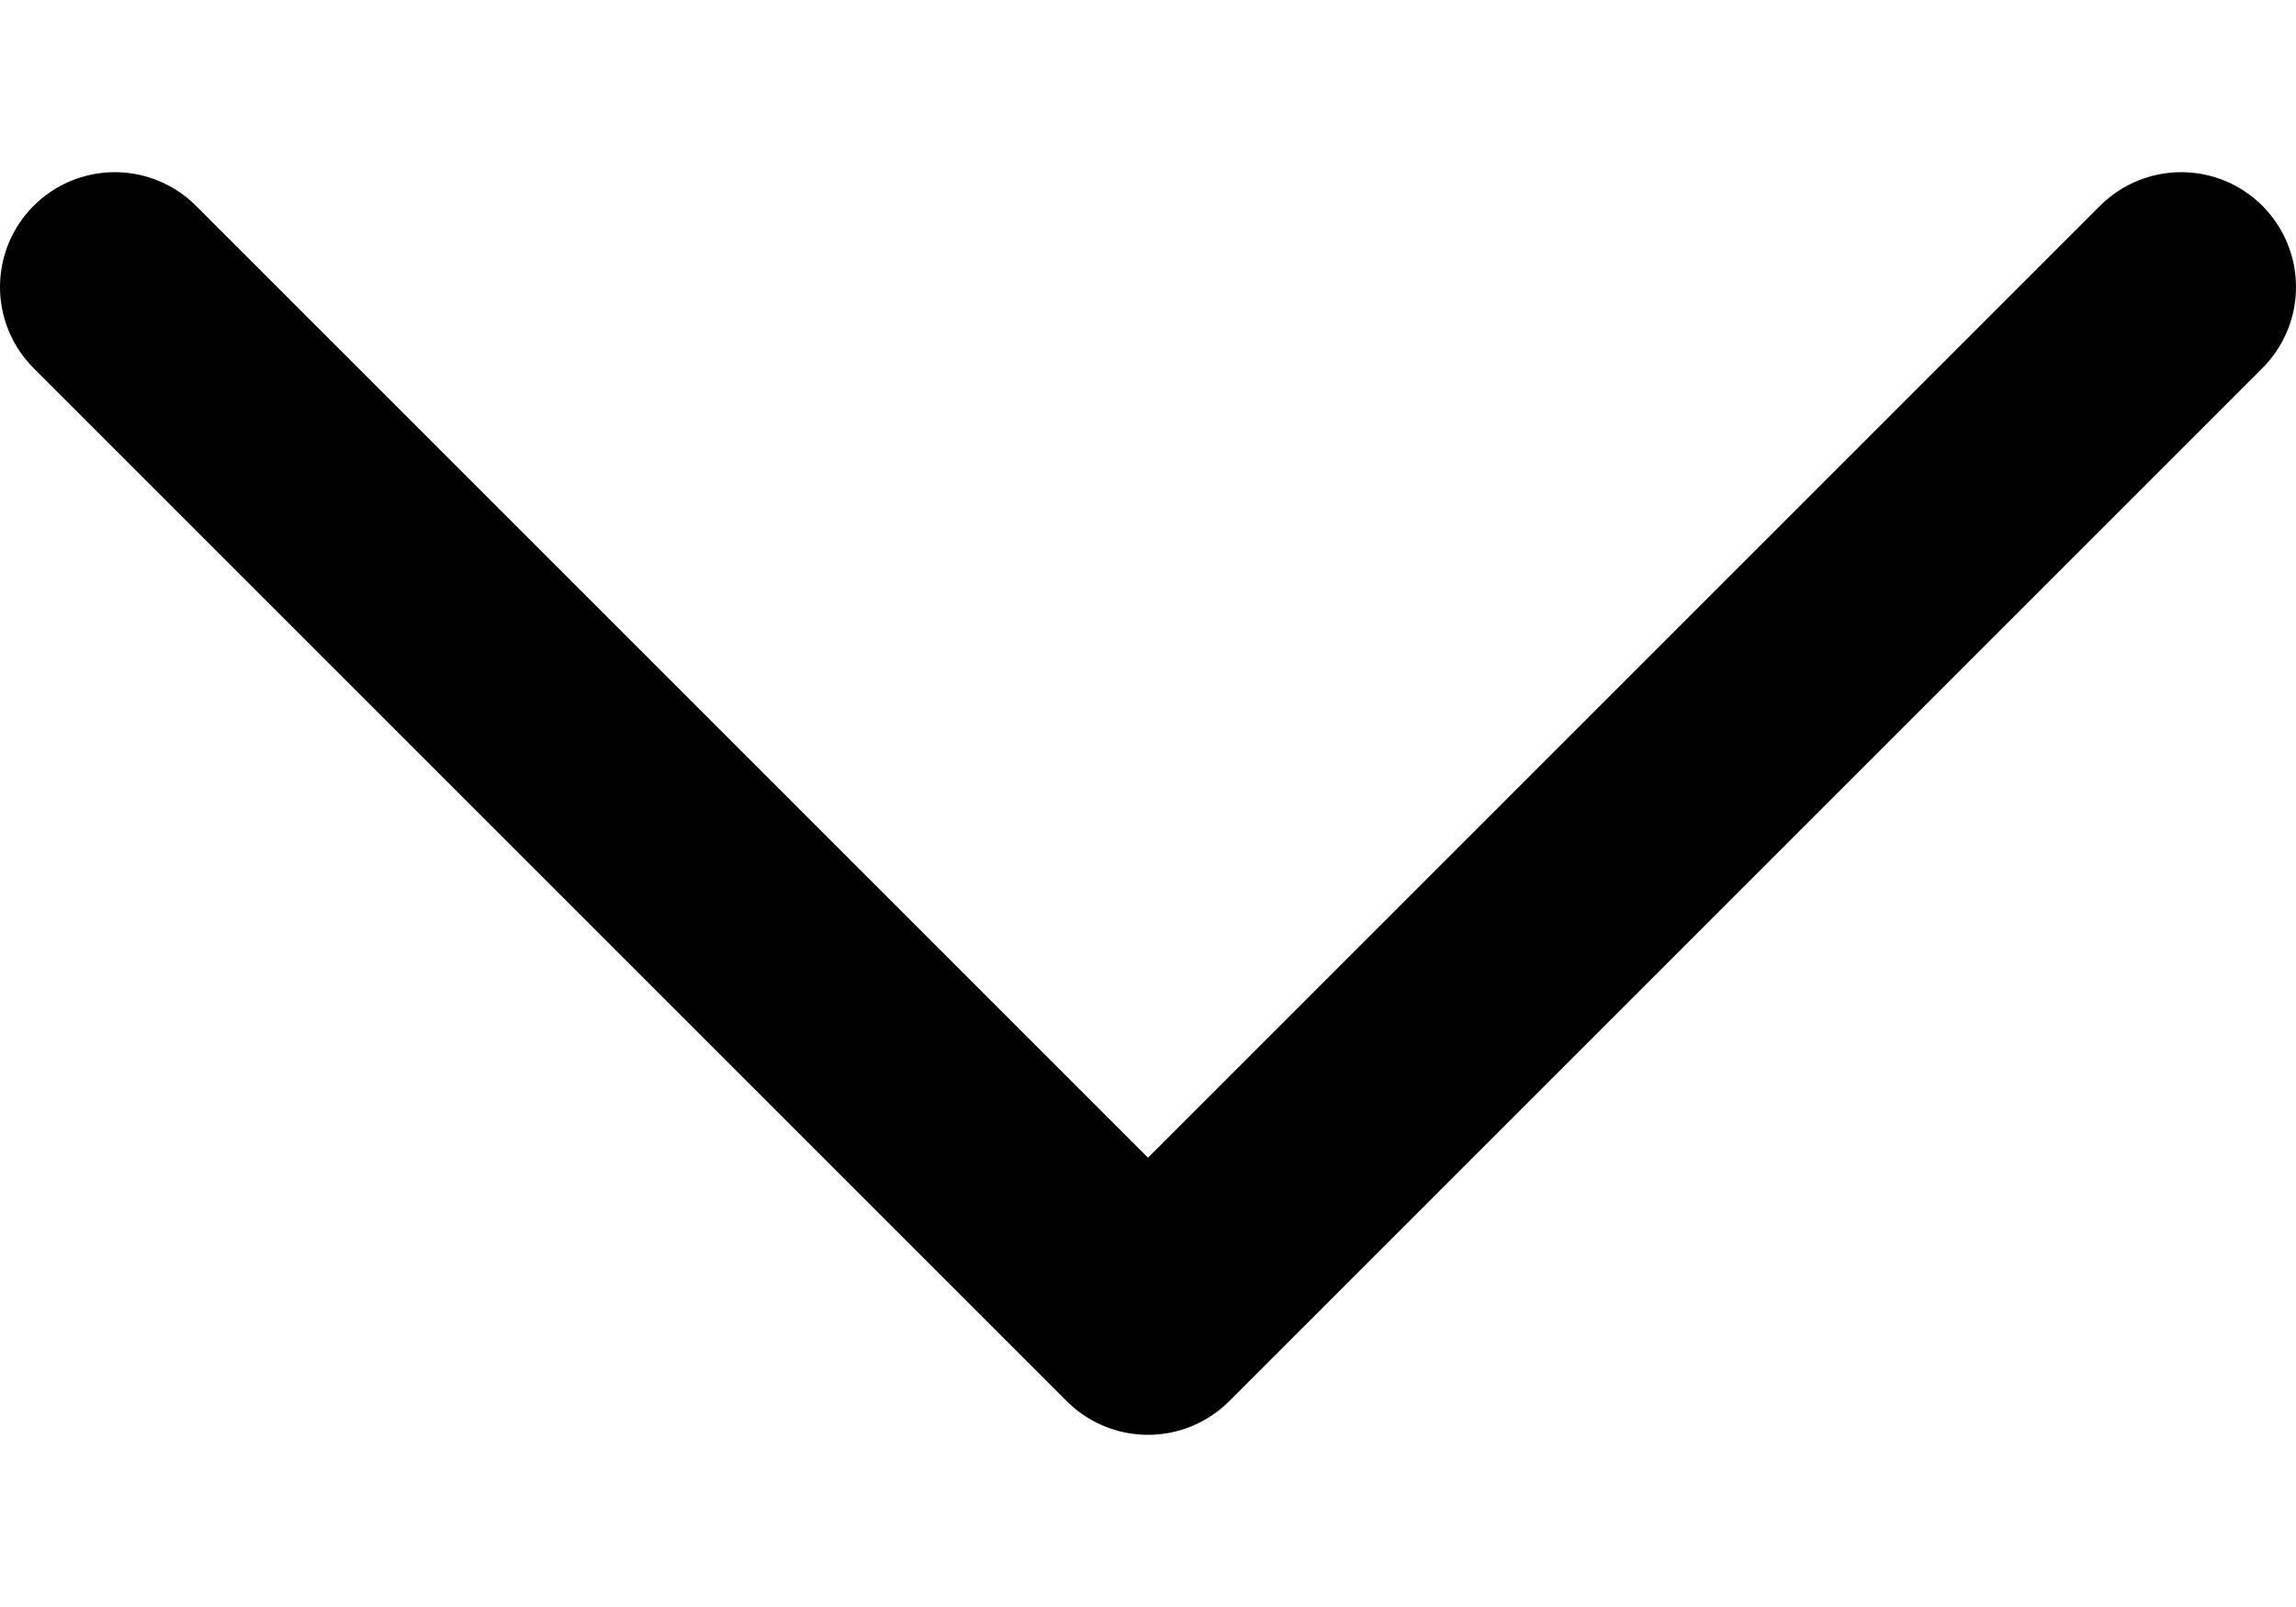 <svg width="10" height="7" viewBox="0 0 10 7" fill="none" xmlns="http://www.w3.org/2000/svg">
<path d="M0.5 1.25L5 5.75L9.5 1.25" stroke="black" stroke-linecap="round" stroke-linejoin="round"/>
</svg>
